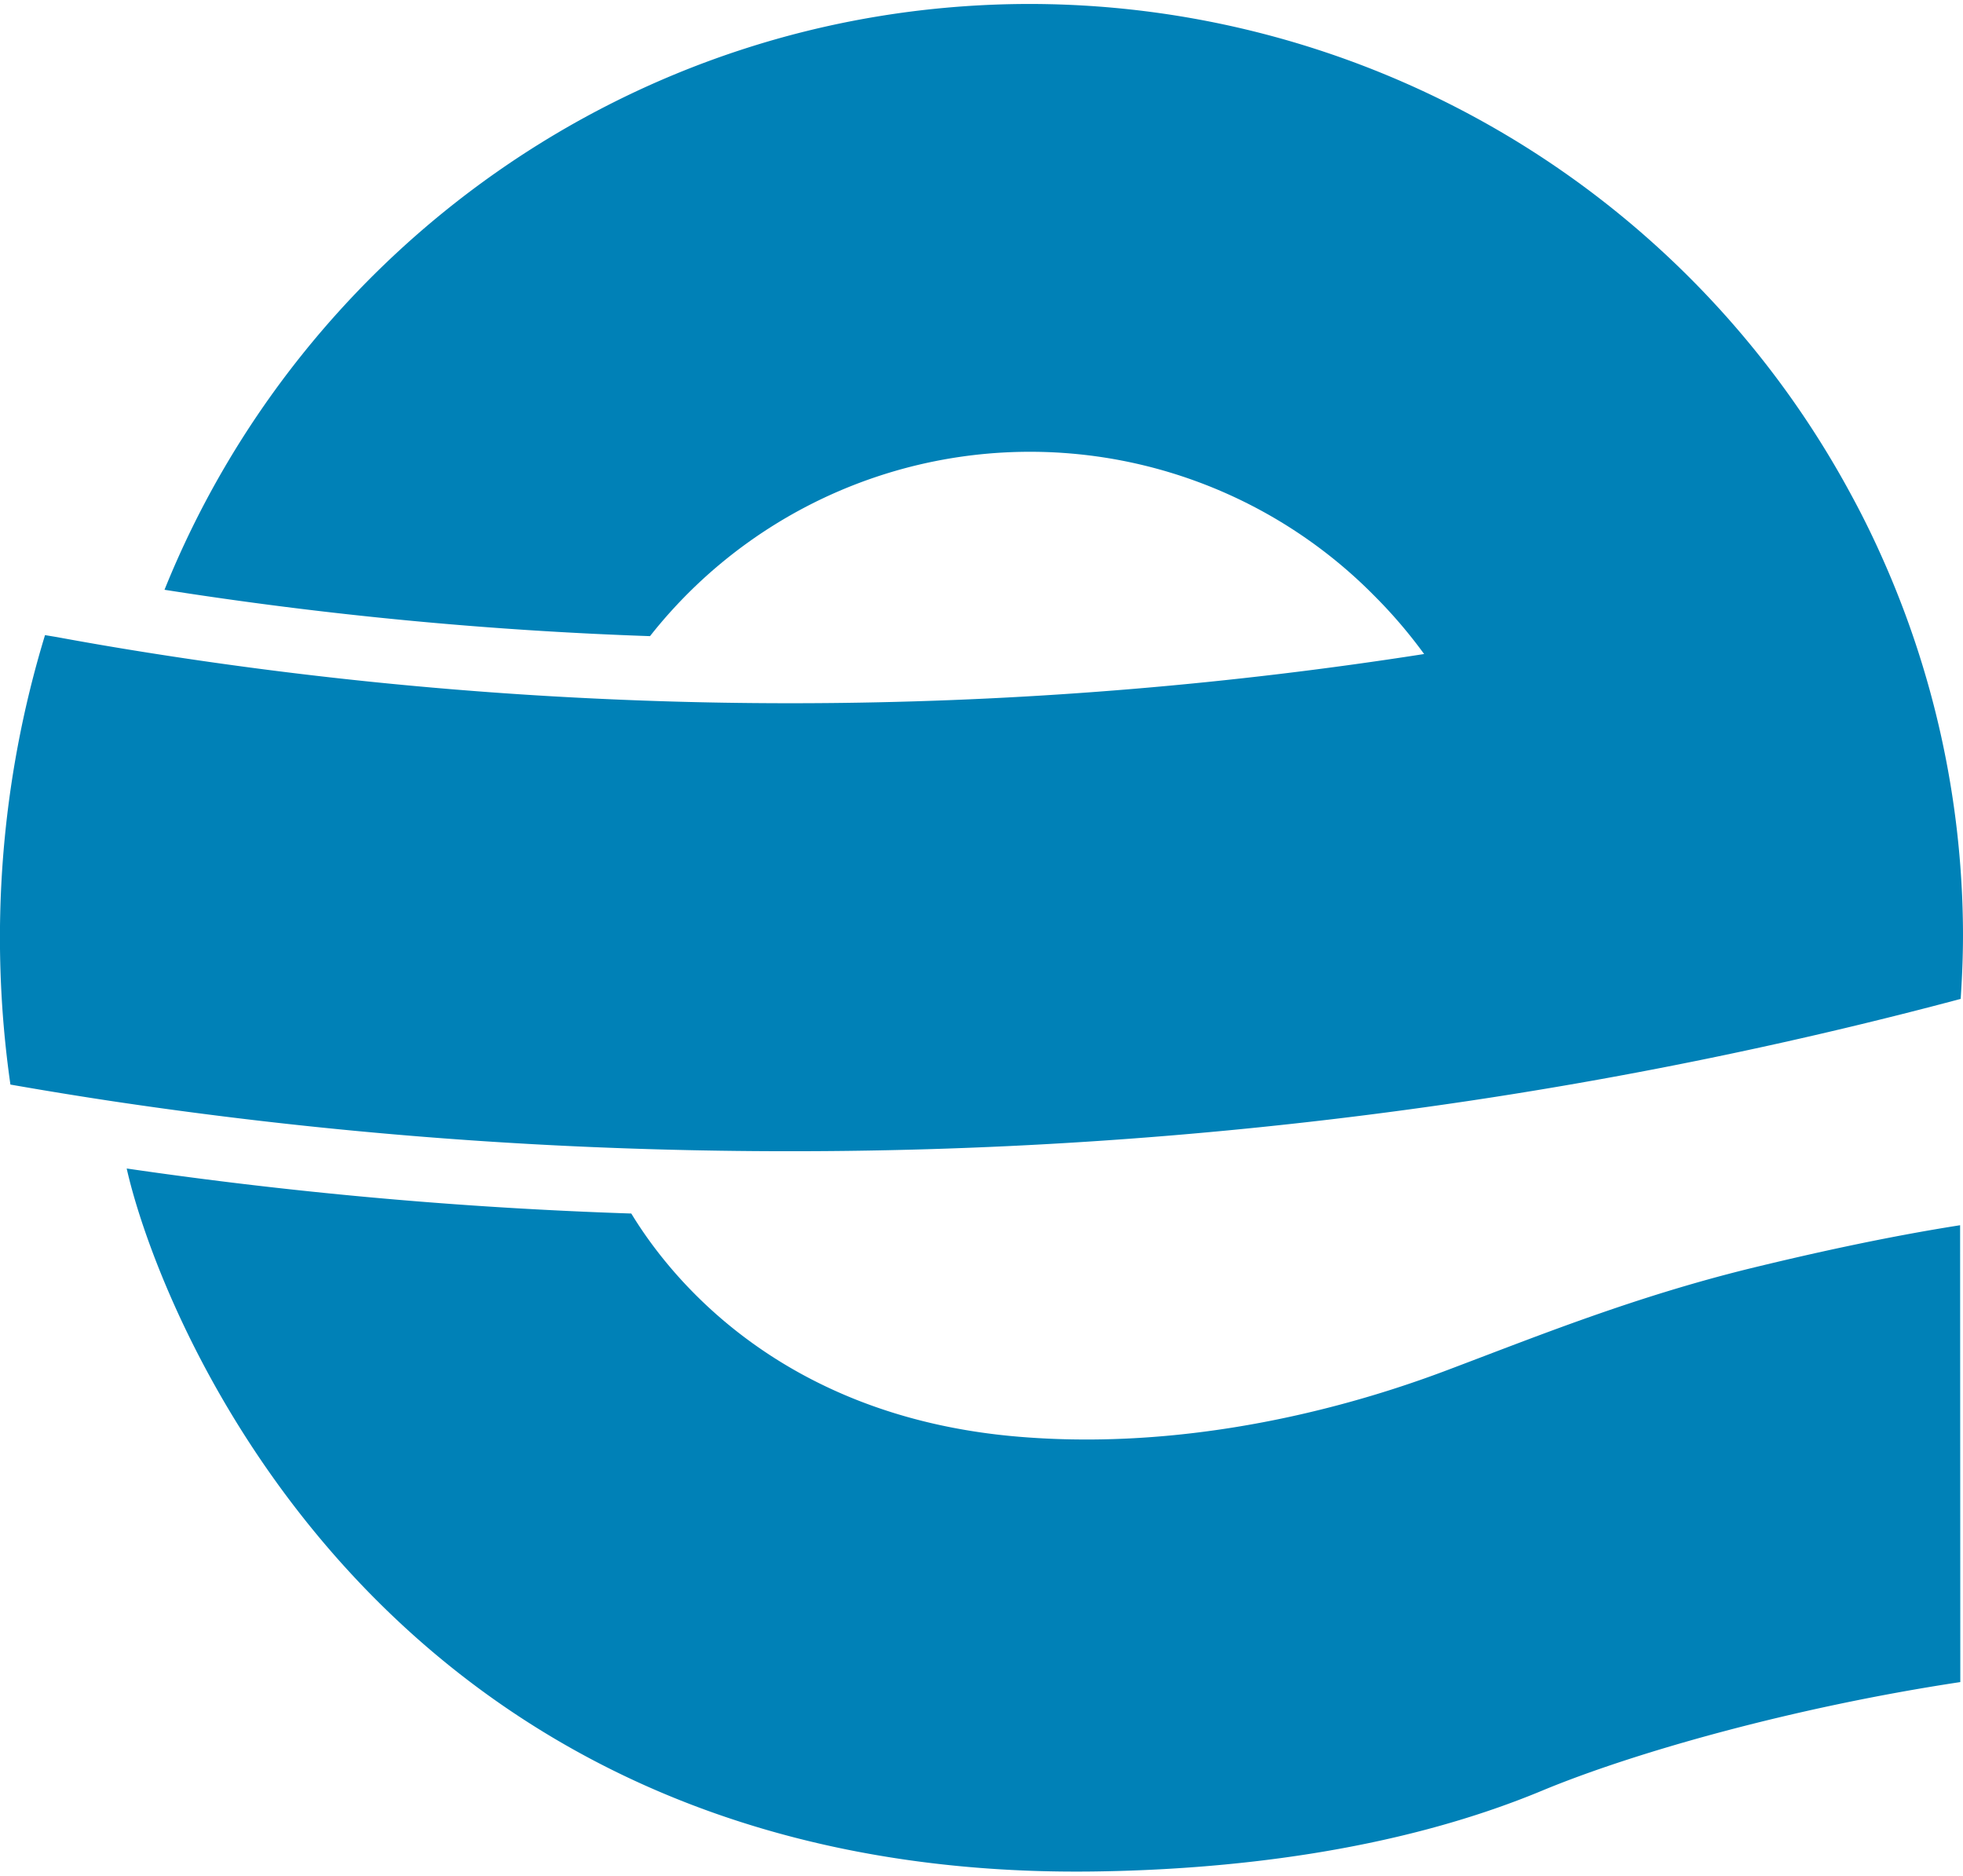 <?xml version="1.0"?>
<svg xmlns="http://www.w3.org/2000/svg" id="Ebene_1" data-name="Ebene 1" viewBox="0 0 305.23 290.41" width="90" height="86"><path d="M131.78,178.31a712.58,712.58,0,0,0,99.58-8.22,696.63,696.63,0,0,0,73.51-15.41c.25-3.78.4-7.58.35-11.43a144.22,144.22,0,0,0-12.7-57.49q-2.1-4.7-4.54-9.2A145.19,145.19,0,0,0,158.34,0C98.08.77,46.8,38.38,25.58,91.07a623.69,623.69,0,0,0,75.49,7.21,75.22,75.22,0,0,1,112.68-6.22,76.29,76.29,0,0,1,7.69,9,638.29,638.29,0,0,1-90.54,7.6q-18.36.23-36.49-.59a636,636,0,0,1-72.35-7.37q-6.64-1.06-13.25-2.28L7,98.12A161.3,161.3,0,0,0,1.62,168q7.86,1.38,15.75,2.57a704.29,704.29,0,0,0,74.78,7.15Q111.89,178.55,131.78,178.31Z" fill="#0081b7"/><path d="M304.78,189.87c-11.9,1.87-23.53,4.49-32.79,6.75C254.25,201,239.6,206.89,226.09,212c-8.25,3.15-36,13.39-67.61,10.76C119.79,219.57,103,196,98.16,188.05a705.43,705.43,0,0,1-78.46-7c5,22.3,39.27,110.69,150.24,109.3,20.39-.26,46.68-2.93,69.87-12.58,14.13-5.87,38.88-12.92,65-16.87Z" fill="#0081b7"/></svg>
